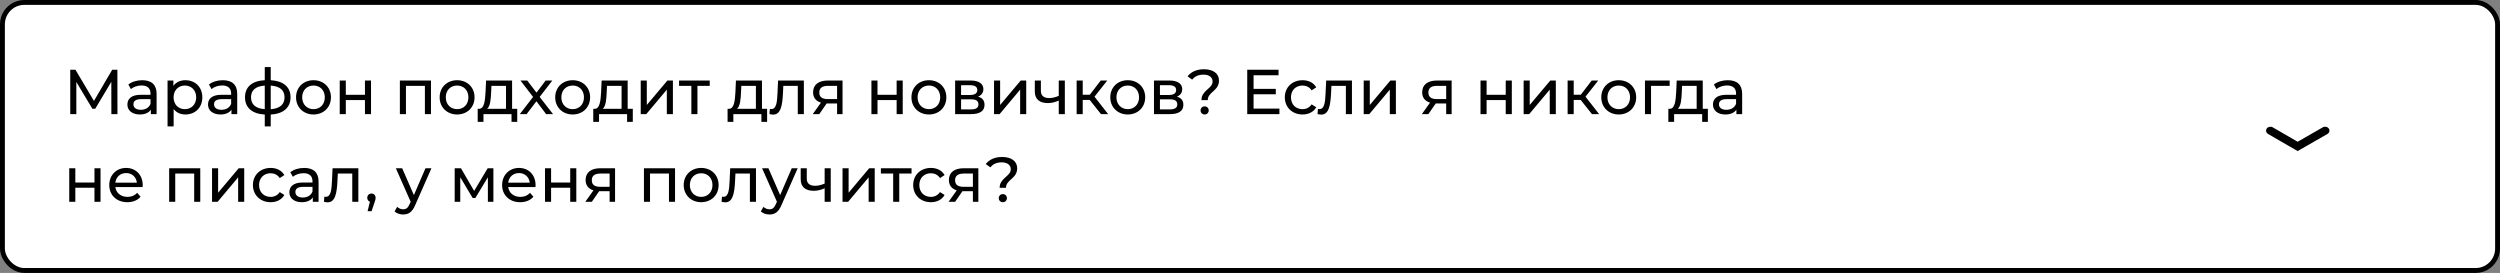 <?xml version="1.0" encoding="UTF-8"?> <svg xmlns="http://www.w3.org/2000/svg" width="513" height="56" viewBox="0 0 513 56" fill="none"><rect x="0" y="0" width="513" height="56" fill="#808080" stroke="none"/> <rect x="0.5" y="0.5" width="512" height="55" rx="4.5" fill="white" stroke="black"></rect> <path d="M24.102 23.414L24.089 14.314H23.023L19.279 20.71L15.483 14.314H14.417V23.414H15.665V16.823L18.954 22.309H19.552L22.841 16.784L22.854 23.414H24.102ZM29.184 16.459C28.079 16.459 27.052 16.771 26.337 17.343L26.857 18.279C27.39 17.824 28.222 17.538 29.041 17.538C30.276 17.538 30.887 18.149 30.887 19.202V19.449H28.911C26.857 19.449 26.142 20.359 26.142 21.464C26.142 22.66 27.13 23.492 28.69 23.492C29.769 23.492 30.536 23.128 30.952 22.504V23.414H32.135V19.254C32.135 17.369 31.069 16.459 29.184 16.459ZM28.898 22.53C27.949 22.53 27.377 22.101 27.377 21.412C27.377 20.827 27.728 20.346 28.963 20.346H30.887V21.308C30.575 22.101 29.834 22.53 28.898 22.53ZM38.035 16.459C37.021 16.459 36.137 16.849 35.578 17.616V16.524H34.382V25.936H35.63V22.374C36.202 23.115 37.06 23.492 38.035 23.492C40.05 23.492 41.519 22.088 41.519 19.969C41.519 17.863 40.05 16.459 38.035 16.459ZM37.931 22.4C36.618 22.4 35.617 21.438 35.617 19.969C35.617 18.513 36.618 17.551 37.931 17.551C39.257 17.551 40.258 18.513 40.258 19.969C40.258 21.438 39.257 22.4 37.931 22.4ZM45.726 16.459C44.621 16.459 43.594 16.771 42.879 17.343L43.399 18.279C43.932 17.824 44.764 17.538 45.583 17.538C46.818 17.538 47.429 18.149 47.429 19.202V19.449H45.453C43.399 19.449 42.684 20.359 42.684 21.464C42.684 22.66 43.672 23.492 45.232 23.492C46.311 23.492 47.078 23.128 47.494 22.504V23.414H48.677V19.254C48.677 17.369 47.611 16.459 45.726 16.459ZM45.44 22.53C44.491 22.53 43.919 22.101 43.919 21.412C43.919 20.827 44.27 20.346 45.505 20.346H47.429V21.308C47.117 22.101 46.376 22.53 45.44 22.53ZM59.621 19.956C59.621 17.824 58.113 16.602 55.552 16.459V13.768H54.33V16.459C51.743 16.589 50.274 17.824 50.274 19.956C50.274 22.114 51.756 23.362 54.33 23.505V25.936H55.552V23.505C58.126 23.362 59.621 22.101 59.621 19.956ZM51.509 19.956C51.509 18.526 52.432 17.694 54.33 17.564V22.4C52.445 22.27 51.509 21.425 51.509 19.956ZM55.552 22.413V17.564C57.437 17.694 58.386 18.513 58.386 19.956C58.386 21.438 57.437 22.27 55.552 22.413ZM64.336 23.492C66.403 23.492 67.911 22.023 67.911 19.969C67.911 17.915 66.403 16.459 64.336 16.459C62.269 16.459 60.748 17.915 60.748 19.969C60.748 22.023 62.269 23.492 64.336 23.492ZM64.336 22.4C63.01 22.4 62.009 21.438 62.009 19.969C62.009 18.5 63.01 17.551 64.336 17.551C65.662 17.551 66.65 18.5 66.65 19.969C66.65 21.438 65.662 22.4 64.336 22.4ZM69.713 23.414H70.961V20.528H74.887V23.414H76.135V16.524H74.887V19.449H70.961V16.524H69.713V23.414ZM82.053 16.524V23.414H83.301V17.616H87.188V23.414H88.436V16.524H82.053ZM93.802 23.492C95.869 23.492 97.377 22.023 97.377 19.969C97.377 17.915 95.869 16.459 93.802 16.459C91.735 16.459 90.214 17.915 90.214 19.969C90.214 22.023 91.735 23.492 93.802 23.492ZM93.802 22.4C92.476 22.4 91.475 21.438 91.475 19.969C91.475 18.5 92.476 17.551 93.802 17.551C95.128 17.551 96.116 18.5 96.116 19.969C96.116 21.438 95.128 22.4 93.802 22.4ZM105.082 22.322V16.524H99.739L99.635 18.851C99.544 20.593 99.375 22.27 98.387 22.322H98.023V25.013H99.206V23.414H104.965V25.013H106.135V22.322H105.082ZM100.779 18.942L100.844 17.616H103.834V22.322H99.973C100.597 21.776 100.727 20.372 100.779 18.942ZM113.481 23.414L110.738 19.891L113.338 16.524H111.973L110.088 19.007L108.19 16.524H106.799L109.386 19.891L106.669 23.414H108.06L110.075 20.775L112.064 23.414H113.481ZM117.516 23.492C119.583 23.492 121.091 22.023 121.091 19.969C121.091 17.915 119.583 16.459 117.516 16.459C115.449 16.459 113.928 17.915 113.928 19.969C113.928 22.023 115.449 23.492 117.516 23.492ZM117.516 22.4C116.19 22.4 115.189 21.438 115.189 19.969C115.189 18.5 116.19 17.551 117.516 17.551C118.842 17.551 119.83 18.5 119.83 19.969C119.83 21.438 118.842 22.4 117.516 22.4ZM128.797 22.322V16.524H123.454L123.35 18.851C123.259 20.593 123.09 22.27 122.102 22.322H121.738V25.013H122.921V23.414H128.68V25.013H129.85V22.322H128.797ZM124.494 18.942L124.559 17.616H127.549V22.322H123.688C124.312 21.776 124.442 20.372 124.494 18.942ZM131.476 23.414H132.62L136.832 18.396V23.414H138.08V16.524H136.949L132.724 21.542V16.524H131.476V23.414ZM145.637 16.524H139.345V17.616L141.867 17.616V23.414H143.115V17.616H145.637V16.524ZM156.358 22.322V16.524H151.015L150.911 18.851C150.82 20.593 150.651 22.27 149.663 22.322H149.299V25.013H150.482V23.414H156.241V25.013H157.411V22.322H156.358ZM152.055 18.942L152.12 17.616H155.11V22.322H151.249C151.873 21.776 152.003 20.372 152.055 18.942ZM159.661 16.524L159.544 19.072C159.453 20.697 159.401 22.387 158.283 22.387C158.192 22.387 158.088 22.374 157.971 22.348L157.893 23.401C158.179 23.479 158.426 23.518 158.66 23.518C160.22 23.518 160.545 21.581 160.662 19.15L160.74 17.616H163.704V23.414H164.952V16.524H159.661ZM169.874 16.524C168.028 16.524 166.845 17.343 166.845 18.942C166.845 20.034 167.43 20.749 168.457 21.061L166.78 23.414H168.119L169.627 21.23H169.77H171.772V23.414H172.89V16.524H169.874ZM168.119 18.981C168.119 18.019 168.769 17.616 169.913 17.616H171.772V20.333H169.861C168.704 20.333 168.119 19.904 168.119 18.981ZM178.816 23.414H180.064V20.528H183.99V23.414H185.238V16.524H183.99V19.449H180.064V16.524H178.816V23.414ZM190.616 23.492C192.683 23.492 194.191 22.023 194.191 19.969C194.191 17.915 192.683 16.459 190.616 16.459C188.549 16.459 187.028 17.915 187.028 19.969C187.028 22.023 188.549 23.492 190.616 23.492ZM190.616 22.4C189.29 22.4 188.289 21.438 188.289 19.969C188.289 18.5 189.29 17.551 190.616 17.551C191.942 17.551 192.93 18.5 192.93 19.969C192.93 21.438 191.942 22.4 190.616 22.4ZM200.686 19.839C201.375 19.566 201.791 19.033 201.791 18.292C201.791 17.161 200.816 16.524 199.191 16.524H195.993V23.414H199.308C201.141 23.414 202.025 22.712 202.025 21.516C202.025 20.645 201.596 20.073 200.686 19.839ZM197.215 17.486H199.087C200.036 17.486 200.543 17.811 200.543 18.474C200.543 19.137 200.036 19.488 199.087 19.488H197.215V17.486ZM199.217 22.452H197.215V20.385H199.295C200.322 20.385 200.777 20.723 200.777 21.438C200.777 22.14 200.244 22.452 199.217 22.452ZM203.978 23.414H205.122L209.334 18.396V23.414H210.582V16.524H209.451L205.226 21.542V16.524L203.978 16.524V23.414ZM217.256 16.524V19.67C216.593 19.956 215.917 20.125 215.293 20.125C214.24 20.125 213.59 19.657 213.59 18.682V16.524H212.342V18.76C212.342 20.398 213.356 21.152 215.033 21.152C215.8 21.152 216.554 20.957 217.256 20.632V23.414H218.504V16.524H217.256ZM225.919 23.414H227.388L224.593 19.839L227.206 16.524H225.867L223.631 19.436H222.175V16.524H220.927V23.414H222.175V20.502H223.605L225.919 23.414ZM231.419 23.492C233.486 23.492 234.994 22.023 234.994 19.969C234.994 17.915 233.486 16.459 231.419 16.459C229.352 16.459 227.831 17.915 227.831 19.969C227.831 22.023 229.352 23.492 231.419 23.492ZM231.419 22.4C230.093 22.4 229.092 21.438 229.092 19.969C229.092 18.5 230.093 17.551 231.419 17.551C232.745 17.551 233.733 18.5 233.733 19.969C233.733 21.438 232.745 22.4 231.419 22.4ZM241.489 19.839C242.178 19.566 242.594 19.033 242.594 18.292C242.594 17.161 241.619 16.524 239.994 16.524H236.796V23.414H240.111C241.944 23.414 242.828 22.712 242.828 21.516C242.828 20.645 242.399 20.073 241.489 19.839ZM238.018 17.486H239.89C240.839 17.486 241.346 17.811 241.346 18.474C241.346 19.137 240.839 19.488 239.89 19.488H238.018V17.486ZM240.02 22.452H238.018V20.385H240.098C241.125 20.385 241.58 20.723 241.58 21.438C241.58 22.14 241.047 22.452 240.02 22.452ZM246.536 20.541H247.836C247.836 18.838 250.137 18.695 250.137 16.524C250.137 15.081 248.928 14.21 247.056 14.21C245.535 14.21 244.404 14.743 243.689 15.666L244.638 16.342C245.158 15.679 245.912 15.315 246.965 15.315C248.135 15.315 248.824 15.887 248.824 16.719C248.824 18.214 246.536 18.5 246.536 20.541ZM247.199 23.492C247.68 23.492 248.031 23.115 248.031 22.66C248.031 22.192 247.68 21.828 247.199 21.828C246.705 21.828 246.354 22.192 246.354 22.66C246.354 23.115 246.705 23.492 247.199 23.492ZM257.233 22.283V19.345H261.796V18.24H257.233V15.445H262.355V14.314H255.933V23.414H262.537V22.283H257.233ZM267.284 23.492C268.519 23.492 269.546 22.972 270.092 22.01L269.143 21.412C268.701 22.088 268.025 22.4 267.271 22.4C265.919 22.4 264.905 21.464 264.905 19.969C264.905 18.5 265.919 17.551 267.271 17.551C268.025 17.551 268.701 17.863 269.143 18.539L270.092 17.928C269.546 16.966 268.519 16.459 267.284 16.459C265.165 16.459 263.644 17.915 263.644 19.969C263.644 22.023 265.165 23.492 267.284 23.492ZM272.129 16.524L272.012 19.072C271.921 20.697 271.869 22.387 270.751 22.387C270.66 22.387 270.556 22.374 270.439 22.348L270.361 23.401C270.647 23.479 270.894 23.518 271.128 23.518C272.688 23.518 273.013 21.581 273.13 19.15L273.208 17.616H276.172V23.414H277.42V16.524H272.129ZM279.833 23.414H280.977L285.189 18.396V23.414H286.437V16.524H285.306L281.081 21.542V16.524H279.833V23.414ZM294.86 16.524C293.014 16.524 291.831 17.343 291.831 18.942C291.831 20.034 292.416 20.749 293.443 21.061L291.766 23.414H293.105L294.613 21.23H294.756H296.758V23.414H297.876V16.524H294.86ZM293.105 18.981C293.105 18.019 293.755 17.616 294.899 17.616H296.758V20.333H294.847C293.69 20.333 293.105 19.904 293.105 18.981ZM303.802 23.414H305.05V20.528H308.976V23.414H310.224V16.524H308.976V19.449H305.05V16.524H303.802V23.414ZM312.65 23.414H313.794L318.006 18.396V23.414H319.254V16.524H318.123L313.898 21.542V16.524H312.65V23.414ZM326.669 23.414H328.138L325.343 19.839L327.956 16.524H326.617L324.381 19.436H322.925V16.524H321.677V23.414H322.925V20.502H324.355L326.669 23.414ZM332.169 23.492C334.236 23.492 335.744 22.023 335.744 19.969C335.744 17.915 334.236 16.459 332.169 16.459C330.102 16.459 328.581 17.915 328.581 19.969C328.581 22.023 330.102 23.492 332.169 23.492ZM332.169 22.4C330.843 22.4 329.842 21.438 329.842 19.969C329.842 18.5 330.843 17.551 332.169 17.551C333.495 17.551 334.483 18.5 334.483 19.969C334.483 21.438 333.495 22.4 332.169 22.4ZM342.616 16.524H337.546V23.414H338.794V17.616H342.616V16.524ZM349.403 22.322V16.524H344.06L343.956 18.851C343.865 20.593 343.696 22.27 342.708 22.322H342.344V25.013H343.527V23.414H349.286V25.013H350.456V22.322H349.403ZM345.1 18.942L345.165 17.616H348.155V22.322H344.294C344.918 21.776 345.048 20.372 345.1 18.942ZM354.539 16.459C353.434 16.459 352.407 16.771 351.692 17.343L352.212 18.279C352.745 17.824 353.577 17.538 354.396 17.538C355.631 17.538 356.242 18.149 356.242 19.202V19.449H354.266C352.212 19.449 351.497 20.359 351.497 21.464C351.497 22.66 352.485 23.492 354.045 23.492C355.124 23.492 355.891 23.128 356.307 22.504V23.414H357.49V19.254C357.49 17.369 356.424 16.459 354.539 16.459ZM354.253 22.53C353.304 22.53 352.732 22.101 352.732 21.412C352.732 20.827 353.083 20.346 354.318 20.346H356.242V21.308C355.93 22.101 355.189 22.53 354.253 22.53ZM14.209 41.414H15.457V38.528H19.383V41.414H20.631V34.524H19.383V37.449H15.457V34.524H14.209V41.414ZM29.285 38.008C29.285 35.889 27.868 34.459 25.879 34.459C23.89 34.459 22.421 35.928 22.421 37.969C22.421 40.023 23.903 41.492 26.126 41.492C27.27 41.492 28.219 41.102 28.843 40.374L28.154 39.568C27.647 40.127 26.971 40.4 26.165 40.4C24.8 40.4 23.825 39.594 23.669 38.385H29.259C29.272 38.268 29.285 38.112 29.285 38.008ZM25.879 35.512C27.088 35.512 27.959 36.331 28.089 37.488H23.669C23.799 36.318 24.683 35.512 25.879 35.512ZM34.712 34.524V41.414H35.96V35.616H39.847V41.414H41.095V34.524H34.712ZM43.51 41.414H44.654L48.866 36.396V41.414H50.114V34.524H48.983L44.758 39.542V34.524H43.51V41.414ZM55.539 41.492C56.774 41.492 57.801 40.972 58.347 40.01L57.398 39.412C56.956 40.088 56.28 40.4 55.526 40.4C54.174 40.4 53.16 39.464 53.16 37.969C53.16 36.5 54.174 35.551 55.526 35.551C56.28 35.551 56.956 35.863 57.398 36.539L58.347 35.928C57.801 34.966 56.774 34.459 55.539 34.459C53.42 34.459 51.899 35.915 51.899 37.969C51.899 40.023 53.42 41.492 55.539 41.492ZM62.42 34.459C61.315 34.459 60.288 34.771 59.573 35.343L60.093 36.279C60.626 35.824 61.458 35.538 62.277 35.538C63.512 35.538 64.123 36.149 64.123 37.202V37.449H62.147C60.093 37.449 59.378 38.359 59.378 39.464C59.378 40.66 60.366 41.492 61.926 41.492C63.005 41.492 63.772 41.128 64.188 40.504V41.414H65.371V37.254C65.371 35.369 64.305 34.459 62.42 34.459ZM62.134 40.53C61.185 40.53 60.613 40.101 60.613 39.412C60.613 38.827 60.964 38.346 62.199 38.346H64.123V39.308C63.811 40.101 63.07 40.53 62.134 40.53ZM68.242 34.524L68.125 37.072C68.034 38.697 67.982 40.387 66.864 40.387C66.773 40.387 66.669 40.374 66.552 40.348L66.474 41.401C66.76 41.479 67.007 41.518 67.241 41.518C68.801 41.518 69.126 39.581 69.243 37.15L69.321 35.616H72.285V41.414H73.533V34.524H68.242ZM76.232 39.711C75.738 39.711 75.361 40.075 75.361 40.595C75.361 40.985 75.582 41.284 75.907 41.401L75.426 43.338H76.245L76.856 41.531C77.025 41.05 77.077 40.855 77.077 40.595C77.077 40.088 76.726 39.711 76.232 39.711ZM87.31 34.524L84.931 40.036L82.526 34.524H81.226L84.268 41.401L84.047 41.882C83.709 42.675 83.332 42.948 82.734 42.948C82.266 42.948 81.837 42.766 81.499 42.441L80.966 43.377C81.395 43.793 82.071 44.014 82.734 44.014C83.787 44.014 84.58 43.559 85.191 42.103L88.532 34.524H87.31ZM100.074 34.524L97.292 39.178L94.588 34.524H93.301V41.414H94.445V36.37L96.993 40.634H97.539L100.113 36.383V41.414H101.244V34.524H100.074ZM109.9 38.008C109.9 35.889 108.483 34.459 106.494 34.459C104.505 34.459 103.036 35.928 103.036 37.969C103.036 40.023 104.518 41.492 106.741 41.492C107.885 41.492 108.834 41.102 109.458 40.374L108.769 39.568C108.262 40.127 107.586 40.4 106.78 40.4C105.415 40.4 104.44 39.594 104.284 38.385H109.874C109.887 38.268 109.9 38.112 109.9 38.008ZM106.494 35.512C107.703 35.512 108.574 36.331 108.704 37.488H104.284C104.414 36.318 105.298 35.512 106.494 35.512ZM111.836 41.414H113.084V38.528H117.01V41.414H118.258V34.524H117.01V37.449H113.084V34.524H111.836V41.414ZM123.194 34.524C121.348 34.524 120.165 35.343 120.165 36.942C120.165 38.034 120.75 38.749 121.777 39.061L120.1 41.414H121.439L122.947 39.23H123.09H125.092V41.414H126.21V34.524H123.194ZM121.439 36.981C121.439 36.019 122.089 35.616 123.233 35.616H125.092V38.333H123.181C122.024 38.333 121.439 37.904 121.439 36.981ZM132.136 34.524V41.414H133.384V35.616H137.271V41.414H138.519V34.524H132.136ZM143.885 41.492C145.952 41.492 147.46 40.023 147.46 37.969C147.46 35.915 145.952 34.459 143.885 34.459C141.818 34.459 140.297 35.915 140.297 37.969C140.297 40.023 141.818 41.492 143.885 41.492ZM143.885 40.4C142.559 40.4 141.558 39.438 141.558 37.969C141.558 36.5 142.559 35.551 143.885 35.551C145.211 35.551 146.199 36.5 146.199 37.969C146.199 39.438 145.211 40.4 143.885 40.4ZM149.835 34.524L149.718 37.072C149.627 38.697 149.575 40.387 148.457 40.387C148.366 40.387 148.262 40.374 148.145 40.348L148.067 41.401C148.353 41.479 148.6 41.518 148.834 41.518C150.394 41.518 150.719 39.581 150.836 37.15L150.914 35.616H153.878V41.414H155.126V34.524H149.835ZM162.466 34.524L160.087 40.036L157.682 34.524H156.382L159.424 41.401L159.203 41.882C158.865 42.675 158.488 42.948 157.89 42.948C157.422 42.948 156.993 42.766 156.655 42.441L156.122 43.377C156.551 43.793 157.227 44.014 157.89 44.014C158.943 44.014 159.736 43.559 160.347 42.103L163.688 34.524H162.466ZM169.217 34.524V37.67C168.554 37.956 167.878 38.125 167.254 38.125C166.201 38.125 165.551 37.657 165.551 36.682V34.524H164.303V36.76C164.303 38.398 165.317 39.152 166.994 39.152C167.761 39.152 168.515 38.957 169.217 38.632V41.414H170.465V34.524H169.217ZM172.888 41.414H174.032L178.244 36.396V41.414H179.492V34.524H178.361L174.136 39.542V34.524H172.888V41.414ZM187.049 34.524H180.757V35.616H183.279V41.414H184.527V35.616H187.049V34.524ZM191.023 41.492C192.258 41.492 193.285 40.972 193.831 40.01L192.882 39.412C192.44 40.088 191.764 40.4 191.01 40.4C189.658 40.4 188.644 39.464 188.644 37.969C188.644 36.5 189.658 35.551 191.01 35.551C191.764 35.551 192.44 35.863 192.882 36.539L193.831 35.928C193.285 34.966 192.258 34.459 191.023 34.459C188.904 34.459 187.383 35.915 187.383 37.969C187.383 40.023 188.904 41.492 191.023 41.492ZM197.74 34.524C195.894 34.524 194.711 35.343 194.711 36.942C194.711 38.034 195.296 38.749 196.323 39.061L194.646 41.414H195.985L197.493 39.23H197.636H199.638V41.414H200.756V34.524H197.74ZM195.985 36.981C195.985 36.019 196.635 35.616 197.779 35.616H199.638V38.333H197.727C196.57 38.333 195.985 37.904 195.985 36.981ZM205.124 38.541H206.424C206.424 36.838 208.725 36.695 208.725 34.524C208.725 33.081 207.516 32.21 205.644 32.21C204.123 32.21 202.992 32.743 202.277 33.666L203.226 34.342C203.746 33.679 204.5 33.315 205.553 33.315C206.723 33.315 207.412 33.887 207.412 34.719C207.412 36.214 205.124 36.5 205.124 38.541ZM205.787 41.492C206.268 41.492 206.619 41.115 206.619 40.66C206.619 40.192 206.268 39.828 205.787 39.828C205.293 39.828 204.942 40.192 204.942 40.66C204.942 41.115 205.293 41.492 205.787 41.492Z" fill="black"></path> <path fill-rule="evenodd" clip-rule="evenodd" d="M477.864 26.378C478.124 26.756 478 27.256 477.585 27.493L471.471 31L465.412 27.492C464.998 27.252 464.876 26.753 465.138 26.375C465.4 25.998 465.948 25.887 466.361 26.126L471.476 29.087L476.642 26.124C477.056 25.887 477.603 26 477.864 26.378Z" fill="black"></path> </svg> 